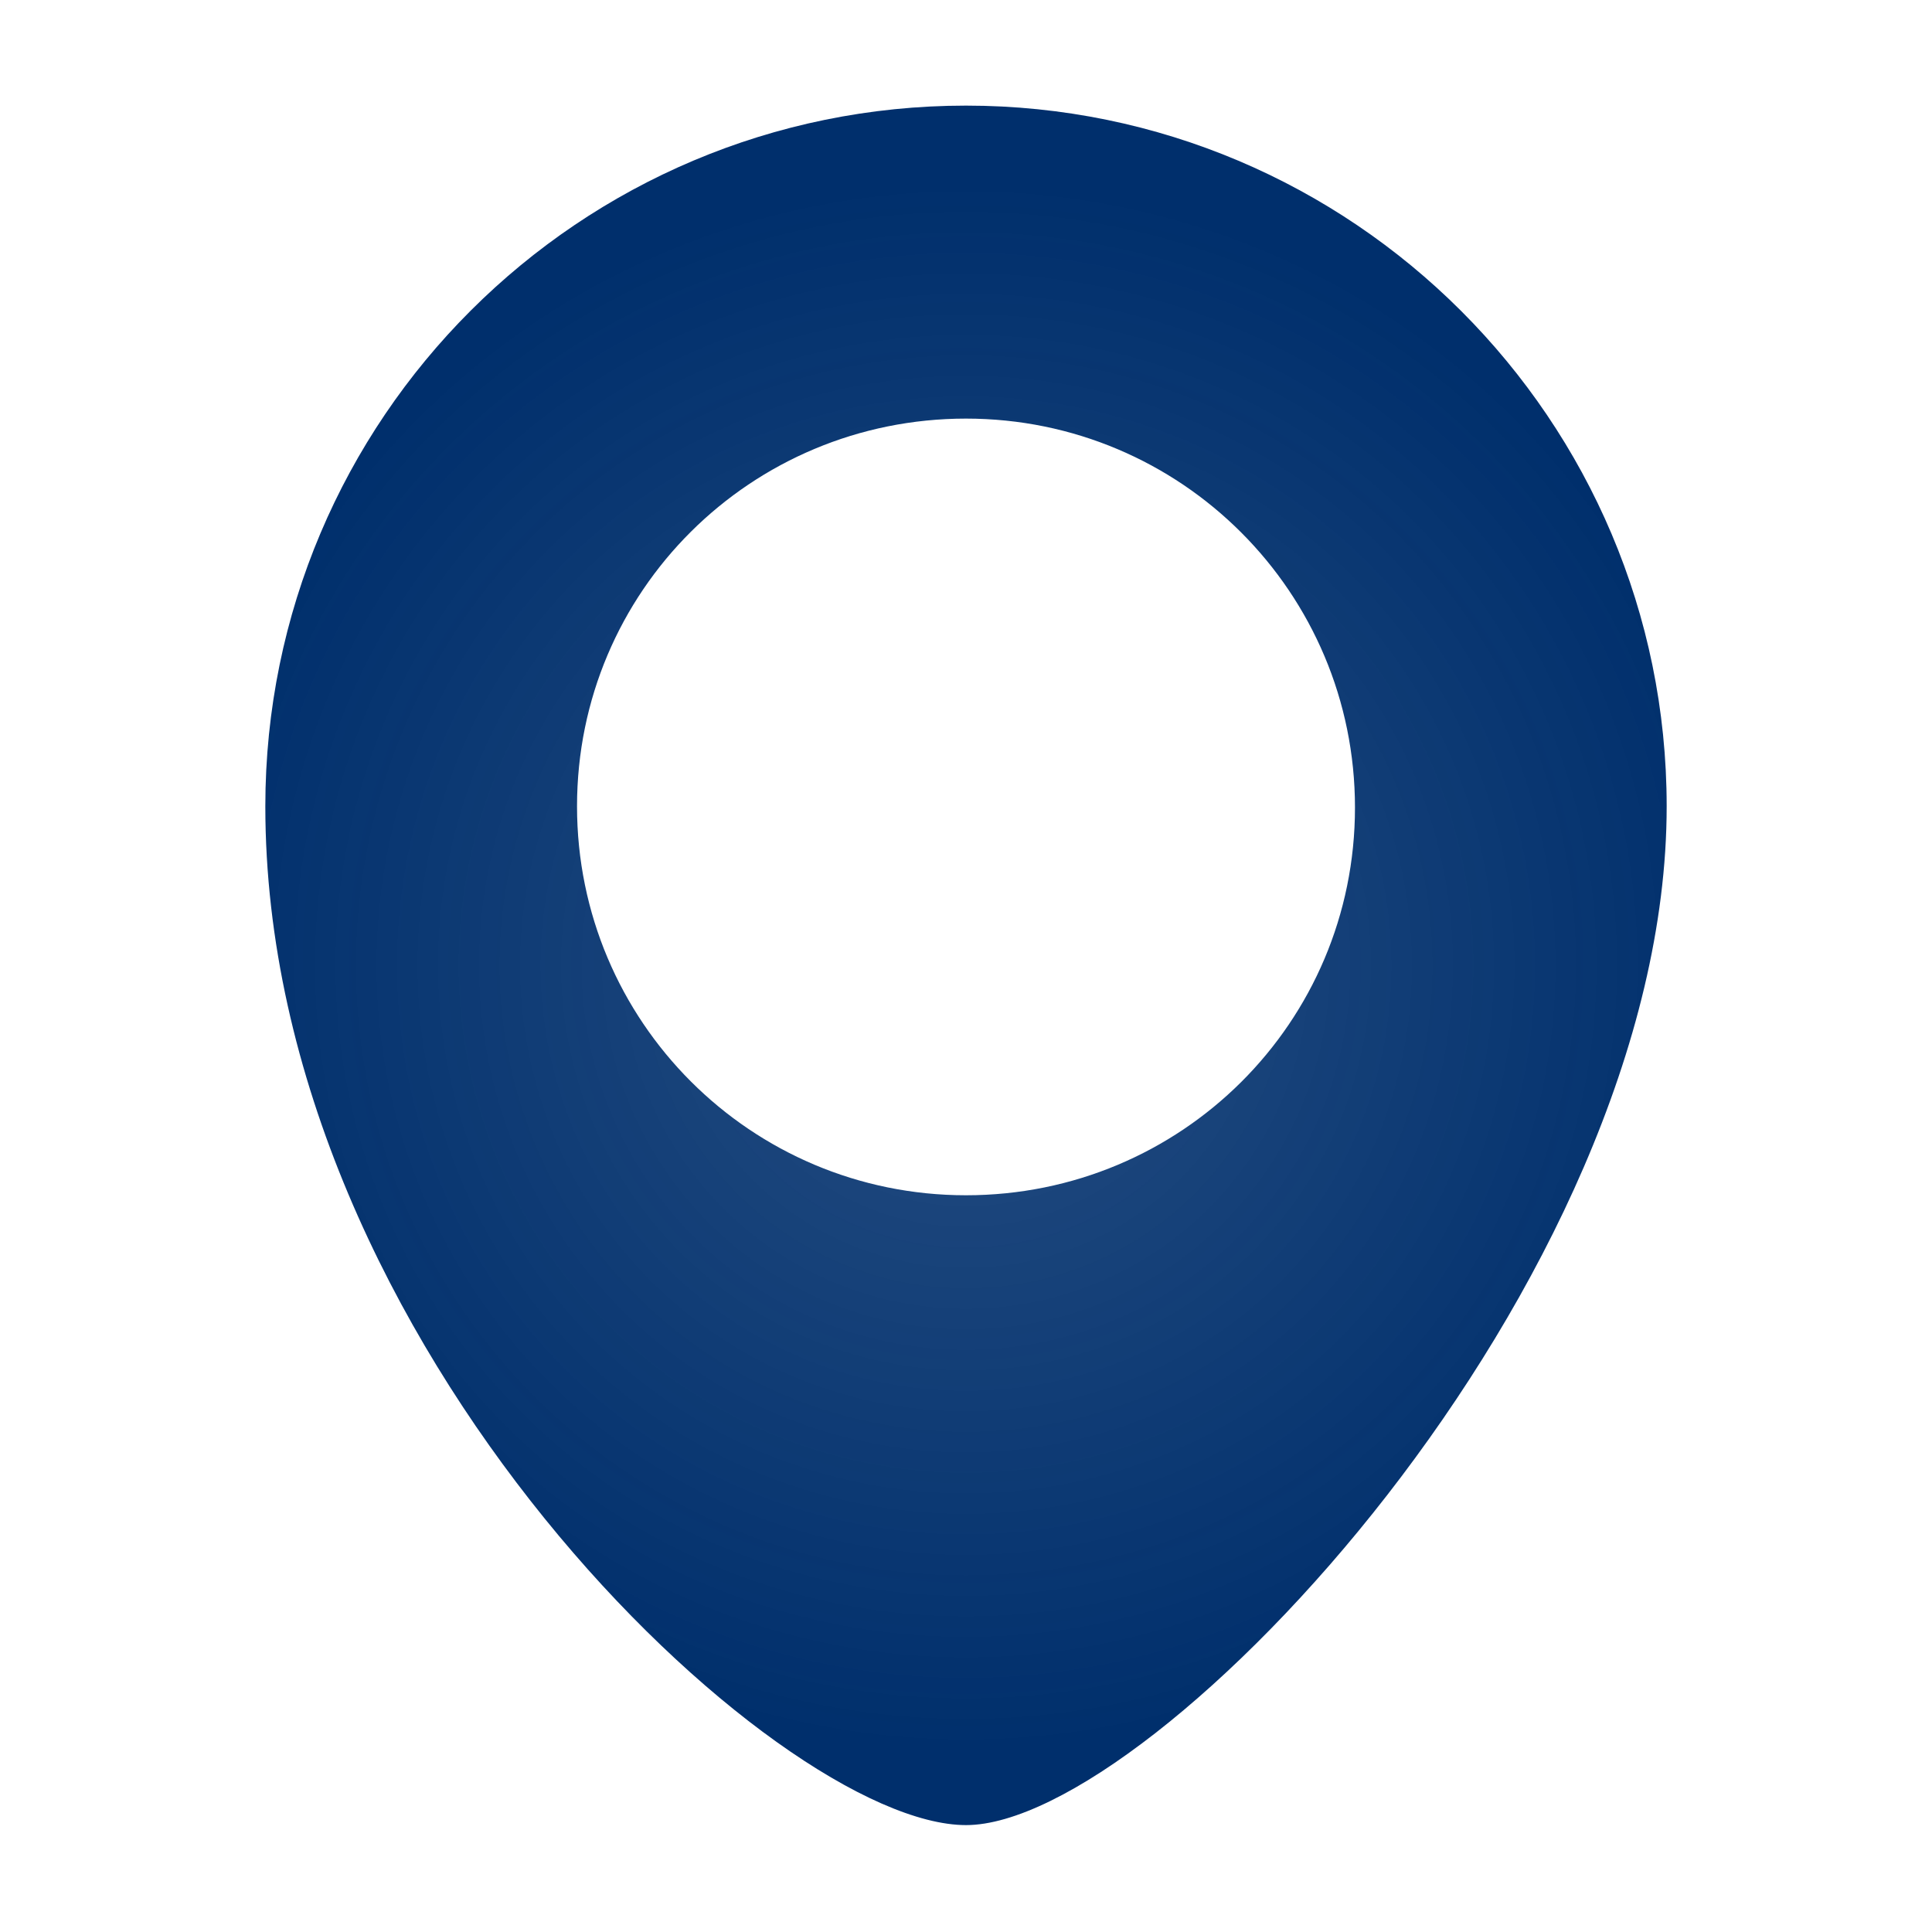 <?xml version="1.0" encoding="utf-8"?>
<!-- Generator: Adobe Illustrator 25.4.1, SVG Export Plug-In . SVG Version: 6.00 Build 0)  -->
<svg version="1.1" id="Layer_1" xmlns="http://www.w3.org/2000/svg" xmlns:xlink="http://www.w3.org/1999/xlink" x="0px" y="0px"
	 viewBox="0 0 150 150" style="enable-background:new 0 0 150 150;" xml:space="preserve">
<style type="text/css">
	.st0{fill:url(#SVGID_1_);}
</style>
<radialGradient id="SVGID_1_" cx="75" cy="74.94" r="60.889" gradientTransform="matrix(1 0 0 -1 0 149.89)" gradientUnits="userSpaceOnUse">
	<stop  offset="0" style="stop-color:#002F6C;stop-opacity:0.85"/>
	<stop  offset="1" style="stop-color:#002F6C"/>
</radialGradient>
<path class="st0" d="M75,8.2c-30,0-54.4,24.3-54.4,54.4c0,42,39.7,79.1,54.4,79.1s54.4-42,54.4-79.1C129.4,32.6,105,8.2,75,8.2z
	 M75,92.8c-16.7,0-30.2-13.5-30.2-30.2S58.3,32.5,75,32.5s30.2,13.5,30.2,30.2S91.7,92.8,75,92.8z"/>
</svg>
